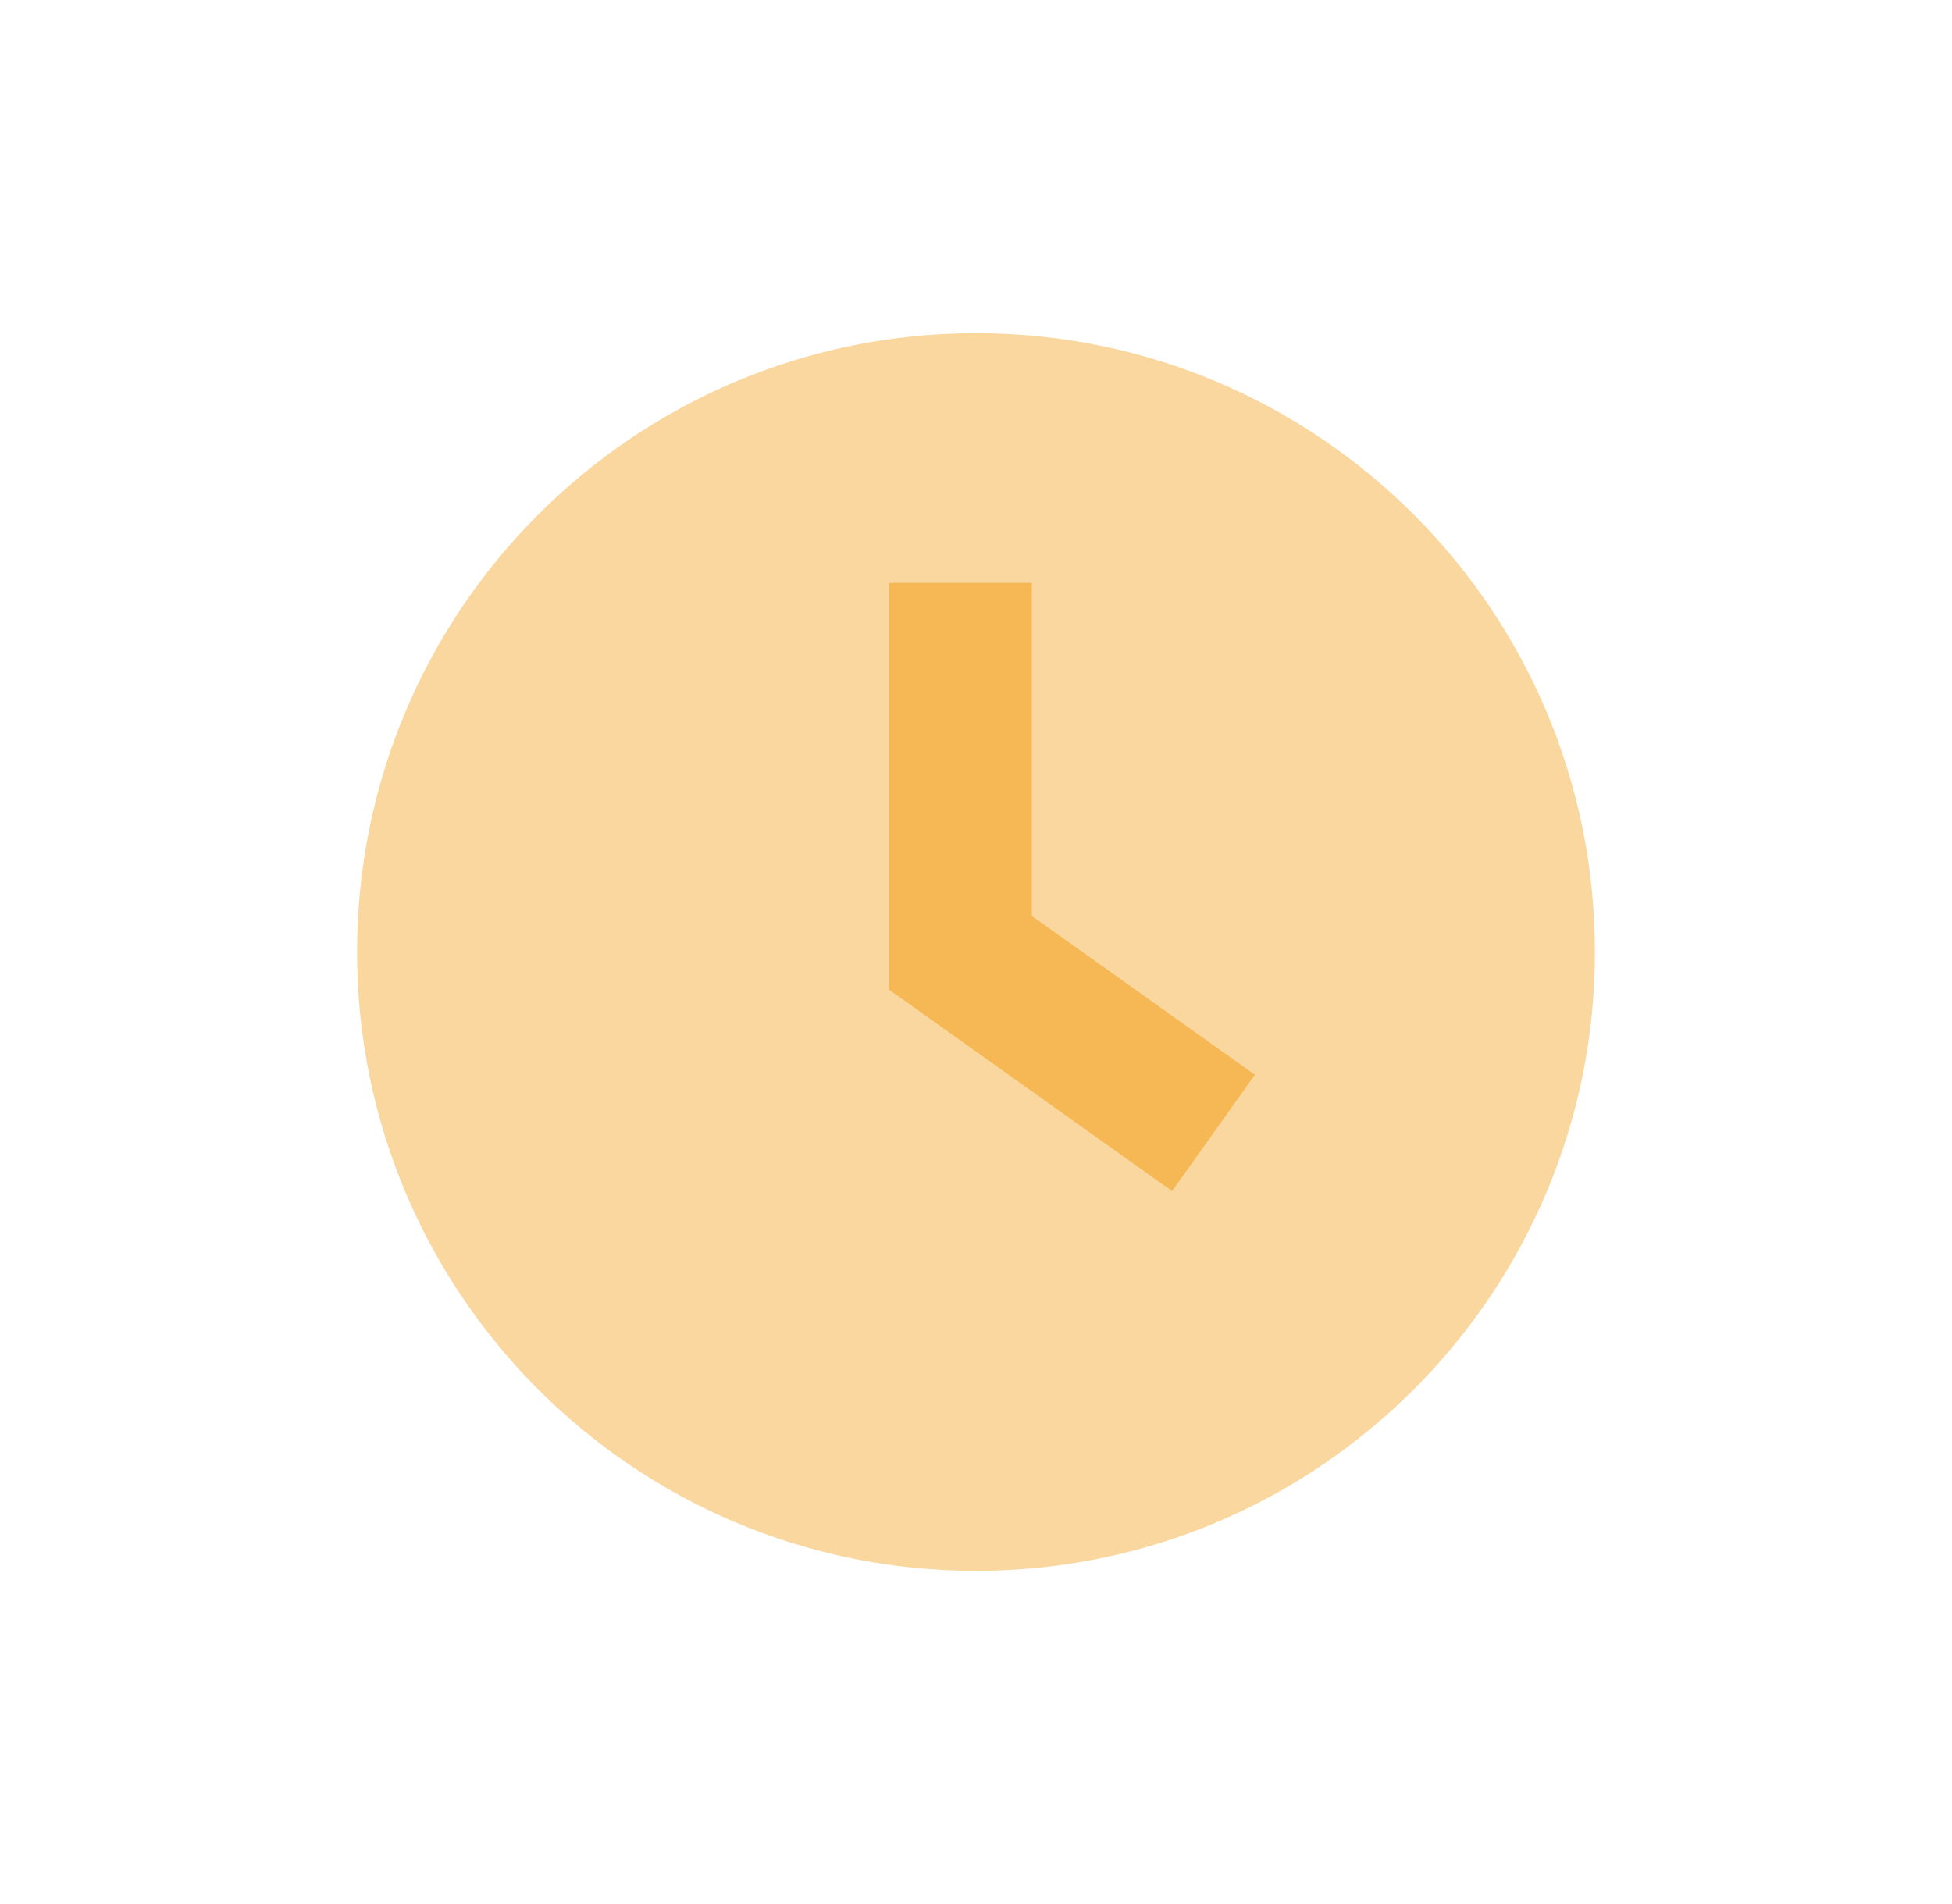 <svg width="41" height="40" viewBox="0 0 41 40" fill="none" xmlns="http://www.w3.org/2000/svg">
<path d="M20.5 33C27.68 33 33.5 27.18 33.5 20C33.5 12.82 27.68 7 20.5 7C13.32 7 7.5 12.82 7.5 20C7.5 27.18 13.32 33 20.5 33Z" fill="#FAD79E"/>
<path d="M20.172 12.244V20.016L25.488 23.801" stroke="#F6B855" stroke-width="3" stroke-miterlimit="10"/>
</svg>

